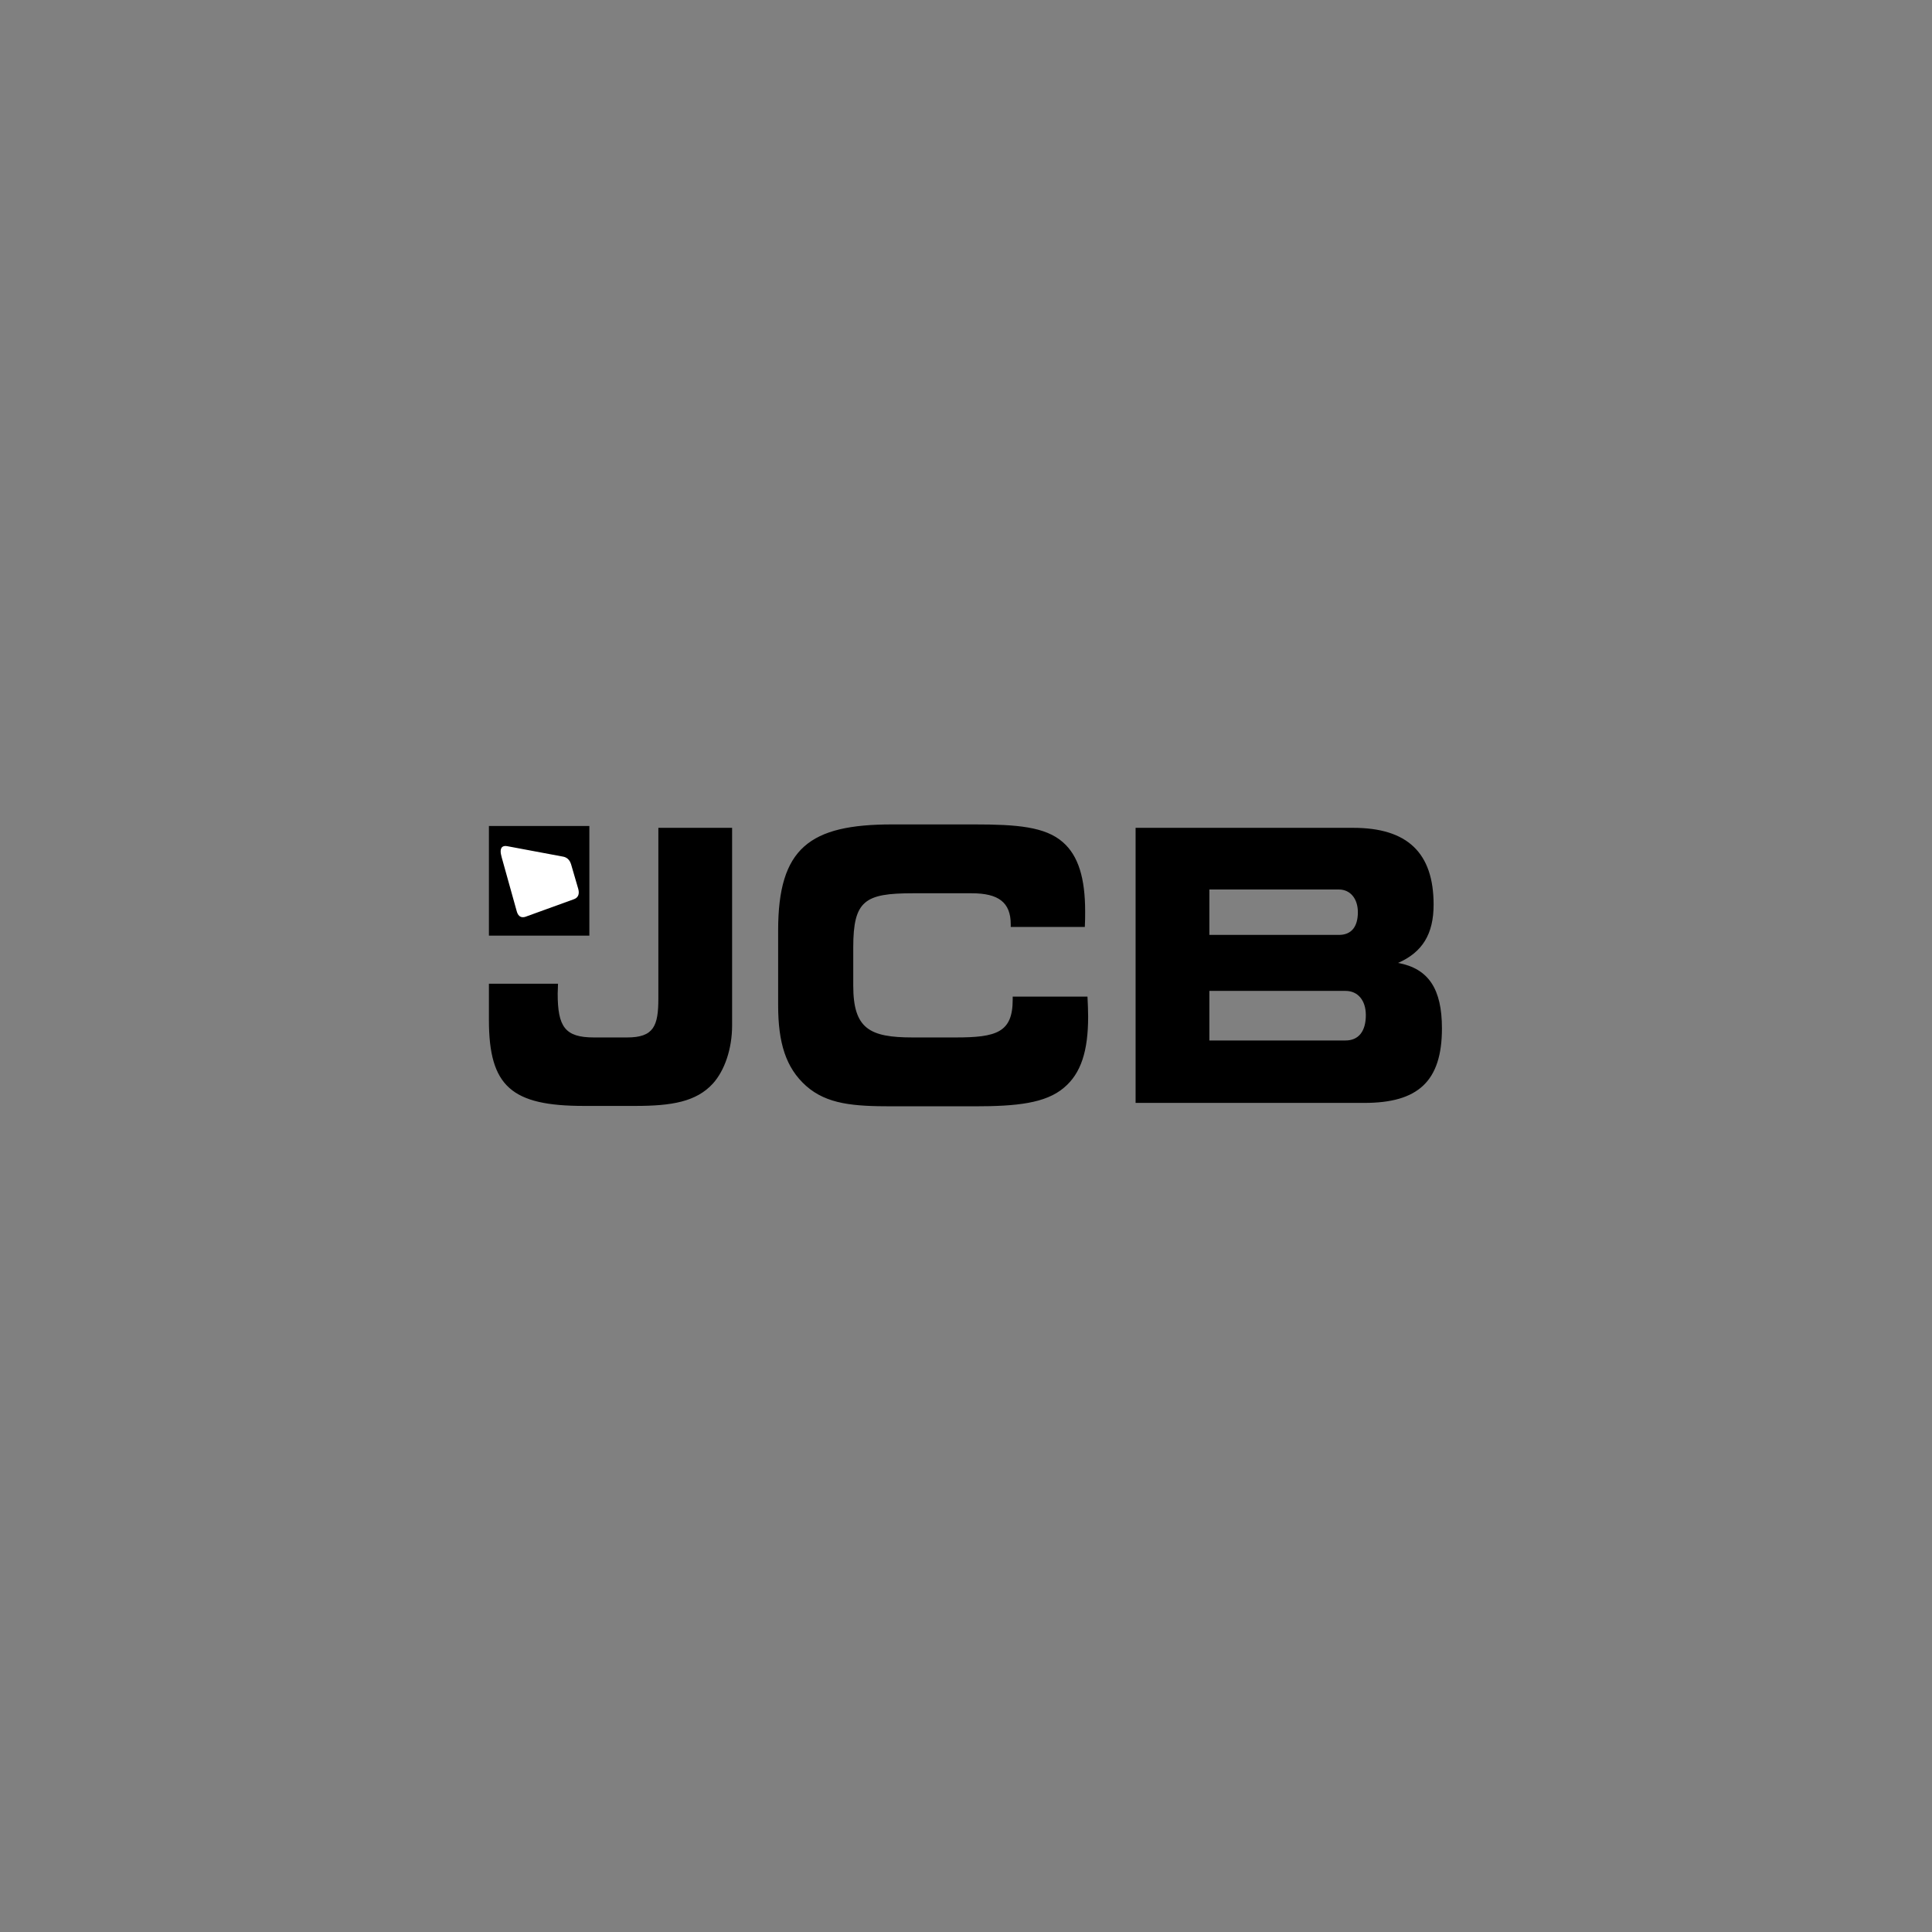 <svg width="64" height="64" viewBox="0 0 64 64" fill="none" xmlns="http://www.w3.org/2000/svg">
<rect x="0" y="0" width="64" height="64" fill="#808080" stroke="none"/>
<path d="M45.244 33.569C45.246 33.588 45.246 33.609 45.246 33.629L45.247 33.626C45.247 33.606 45.245 33.587 45.244 33.569Z" fill="white"/>
<path d="M23.614 35.896C23.063 36.498 22.249 36.635 21.049 36.635H19.343C16.955 36.635 16.196 35.996 16.196 33.79V32.587H18.485C18.485 32.7 18.474 32.812 18.474 32.913C18.474 34.015 18.716 34.367 19.674 34.367H20.774C21.655 34.367 21.809 33.99 21.809 33.076V27.423H24.252V33.965C24.252 34.755 23.999 35.47 23.614 35.896ZM33.482 30.619C33.482 29.892 33.074 29.591 32.194 29.591H30.235C28.65 29.591 28.265 29.829 28.265 31.383V32.65C28.265 34.078 28.804 34.367 30.235 34.367H31.655C33.008 34.367 33.547 34.204 33.547 33.113V33.013H36.024C36.035 33.251 36.046 33.464 36.046 33.677C36.046 34.805 35.815 35.557 35.242 36.034C34.637 36.547 33.68 36.648 32.282 36.648H29.552C28.287 36.648 27.395 36.585 26.702 35.971C26.03 35.37 25.777 34.542 25.777 33.301V30.819C25.777 28.087 26.823 27.31 29.552 27.31H32.282C33.68 27.31 34.626 27.385 35.209 27.899C35.727 28.35 35.947 29.102 35.947 30.193C35.947 30.355 35.947 30.531 35.936 30.707H33.482V30.619H33.482ZM37.618 36.535V27.423H44.827C46.621 27.423 47.49 28.25 47.49 29.967C47.49 30.945 47.116 31.546 46.313 31.898C47.325 32.085 47.766 32.762 47.766 34.066C47.766 35.821 46.973 36.535 45.201 36.535H37.618ZM44.981 30.218C44.981 29.767 44.728 29.466 44.354 29.466H40.062V30.97H44.354C44.761 30.97 44.981 30.707 44.981 30.218ZM45.245 33.627C45.245 33.138 44.981 32.825 44.574 32.825H40.062V34.467H44.574C45.003 34.467 45.245 34.166 45.245 33.627Z" fill="black"/>
<path d="M16.196 27.362H19.523V30.994H16.196V27.362Z" fill="black"/>
<path d="M18.627 29.203C18.627 29.203 18.681 29.201 18.697 29.2C18.712 29.199 18.742 29.197 18.759 29.236C18.764 29.246 18.791 29.342 18.795 29.354C18.799 29.365 18.807 29.417 18.77 29.427C18.764 29.428 18.699 29.443 18.699 29.443L18.627 29.203ZM18.503 28.76C18.503 28.76 18.574 28.766 18.591 28.767C18.609 28.769 18.621 28.778 18.628 28.796C18.633 28.806 18.659 28.895 18.662 28.905C18.665 28.914 18.679 28.968 18.64 28.969C18.634 28.969 18.563 28.969 18.563 28.969L18.503 28.76ZM18.253 28.506C18.253 28.506 18.551 28.554 18.579 28.559C18.703 28.582 18.757 28.696 18.772 28.749C18.777 28.767 18.811 28.891 18.816 28.904C18.85 29.009 18.764 29.063 18.764 29.063C18.764 29.063 18.862 29.083 18.895 29.173C18.895 29.173 18.957 29.379 18.963 29.4C18.969 29.421 19.014 29.586 18.863 29.647C18.843 29.655 18.599 29.729 18.599 29.729L18.253 28.506ZM17.049 28.3L17.537 28.383L17.615 28.686L17.502 28.675C17.502 28.675 17.782 29.698 17.792 29.73C17.827 29.845 17.848 29.965 17.695 30.022C17.675 30.03 17.532 30.077 17.514 30.081C17.426 30.105 17.313 30.106 17.269 29.949L17.091 29.316L17.31 29.298C17.31 29.298 17.401 29.623 17.408 29.647C17.428 29.715 17.44 29.741 17.503 29.725C17.548 29.713 17.546 29.692 17.534 29.647C17.529 29.628 17.265 28.654 17.265 28.654L17.14 28.643L17.049 28.3Z" fill="white"/>
<path d="M17.049 28.3L17.537 28.383L17.615 28.686L17.502 28.675C17.502 28.675 17.782 29.698 17.792 29.73C17.827 29.845 17.848 29.965 17.695 30.022C17.675 30.03 17.532 30.077 17.514 30.081C17.426 30.105 17.313 30.106 17.269 29.949L17.091 29.316L17.31 29.298C17.31 29.298 17.401 29.623 17.408 29.647C17.428 29.715 17.44 29.741 17.503 29.725C17.548 29.713 17.546 29.692 17.534 29.647C17.529 29.628 17.265 28.654 17.265 28.654L17.14 28.643L17.049 28.3Z" stroke="white" stroke-width="0.326" stroke-miterlimit="3.864"/>
<path d="M17.776 28.421C17.798 28.424 17.955 28.453 17.981 28.458C18.008 28.463 18.154 28.49 18.192 28.643C18.202 28.681 18.279 28.95 18.279 28.95L18.093 28.948C18.093 28.948 18.059 28.818 18.052 28.796C18.034 28.74 18.033 28.726 17.977 28.717C17.921 28.71 17.924 28.736 17.936 28.782C17.943 28.805 18.111 29.441 18.119 29.468C18.139 29.54 18.144 29.569 18.203 29.556C18.255 29.542 18.245 29.511 18.232 29.457C18.213 29.388 18.194 29.318 18.174 29.249L18.358 29.233C18.358 29.233 18.452 29.571 18.457 29.587C18.462 29.603 18.501 29.739 18.39 29.798C18.375 29.806 18.375 29.807 18.361 29.812C18.346 29.818 18.197 29.866 18.183 29.87C18.169 29.874 18.026 29.924 17.98 29.765C17.976 29.749 17.676 28.629 17.66 28.574C17.633 28.481 17.661 28.402 17.776 28.421Z" fill="white"/>
<path d="M17.776 28.421C17.798 28.424 17.955 28.453 17.981 28.458C18.008 28.463 18.154 28.49 18.192 28.643C18.202 28.681 18.279 28.95 18.279 28.95L18.093 28.948C18.093 28.948 18.059 28.818 18.052 28.796C18.034 28.74 18.033 28.726 17.977 28.717C17.921 28.71 17.924 28.736 17.936 28.782C17.943 28.805 18.111 29.441 18.119 29.468C18.139 29.54 18.144 29.569 18.203 29.556C18.255 29.542 18.245 29.511 18.232 29.457C18.213 29.388 18.194 29.318 18.174 29.249L18.358 29.233C18.358 29.233 18.452 29.571 18.457 29.587C18.462 29.603 18.501 29.739 18.39 29.798C18.375 29.806 18.375 29.807 18.361 29.812C18.346 29.818 18.197 29.866 18.183 29.87C18.169 29.874 18.026 29.924 17.98 29.765C17.976 29.749 17.676 28.629 17.66 28.574C17.633 28.481 17.661 28.402 17.776 28.421Z" stroke="white" stroke-width="0.326" stroke-miterlimit="3.864"/>
<path d="M16.852 28.124C16.943 28.141 18.534 28.436 18.605 28.449C18.675 28.463 18.794 28.482 18.844 28.65C18.854 28.683 19.07 29.419 19.078 29.45C19.087 29.482 19.15 29.65 18.973 29.713C18.946 29.722 17.45 30.254 17.414 30.266C17.378 30.279 17.236 30.346 17.178 30.114C17.178 30.114 16.722 28.465 16.701 28.39C16.683 28.33 16.671 28.282 16.669 28.244C16.66 28.109 16.733 28.104 16.794 28.114C16.816 28.117 16.837 28.121 16.852 28.124ZM16.81 28.032C16.85 28.038 18.587 28.365 18.631 28.373C18.676 28.381 18.847 28.402 18.916 28.625C18.929 28.667 19.145 29.408 19.155 29.445C19.193 29.582 19.177 29.725 19.019 29.785C18.966 29.805 17.476 30.344 17.457 30.351C17.416 30.366 17.198 30.476 17.118 30.188C17.118 30.188 16.635 28.459 16.621 28.407C16.599 28.326 16.585 28.258 16.585 28.207C16.585 27.982 16.771 28.027 16.81 28.032Z" fill="white"/>
<mask id="mask0_87_35505" style="mask-type:alpha" maskUnits="userSpaceOnUse" x="15" y="26" width="34" height="12">
<mask id="mask1_87_35505" style="mask-type:luminance" maskUnits="userSpaceOnUse" x="15" y="26" width="34" height="12">
<path d="M15.134 26.285H48.765V37.871H15.134V26.285Z" fill="white"/>
</mask>
<g mask="url(#mask1_87_35505)">
<path d="M48.786 37.208C48.786 37.572 48.579 37.871 48.327 37.871H15.59C15.338 37.871 15.131 37.572 15.131 37.208V26.948C15.131 26.584 15.338 26.285 15.59 26.285H48.327C48.579 26.285 48.786 26.584 48.786 26.948L48.786 37.208Z" fill="white"/>
</g>
</mask>
<g mask="url(#mask0_87_35505)">
</g>
</svg>
